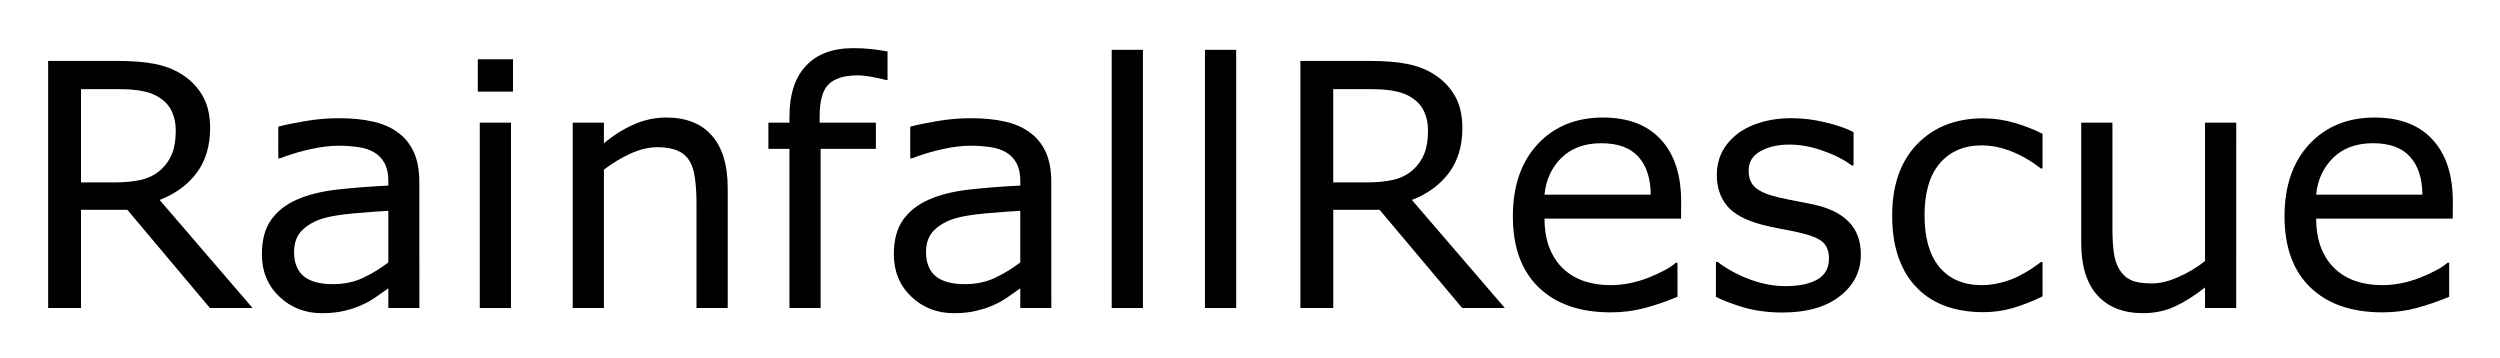 <svg xmlns="http://www.w3.org/2000/svg" role="img" viewBox="-1.70 -1.70 88.27 12.64"><title>RainfallRescue logo</title><g transform="translate(-1.172 9.176)"><path d="M8.391 0H6.885L3.967-3.469H2.332V0H1.172v-8.725h2.443q.791 0 1.318.105.527.1.949.363.475.299.738.756.27.451.27 1.148 0 .943-.475 1.582-.475.633-1.307.955zm-2.713-6.27q0-.375-.135-.662-.129-.293-.434-.492-.252-.17-.598-.234-.346-.07-.814-.07H2.332v3.293h1.172q.551 0 .961-.094.41-.1.697-.363.264-.246.387-.562.129-.322.129-.814z"/><path d="M14.279 0h-1.096v-.697q-.146.1-.398.281-.246.176-.48.281-.275.135-.633.223-.357.094-.838.094-.885 0-1.5-.586-.615-.586-.615-1.494 0-.744.316-1.201.322-.463.914-.727.598-.264 1.436-.357.838-.094 1.799-.141v-.17q0-.375-.135-.621-.129-.246-.375-.387-.234-.135-.562-.182-.328-.047-.686-.047-.434 0-.967.117-.533.111-1.102.328h-.059V-6.404q.322-.088.932-.193.609-.105 1.201-.105.691 0 1.201.117.516.111.891.387.369.27.562.697.193.428.193 1.061zm-1.096-1.611v-1.822q-.504.029-1.189.088-.68.059-1.078.17-.475.135-.768.422-.293.281-.293.779 0 .562.34.85.34.281 1.037.281.58 0 1.061-.223.48-.229.891-.545z"/><path d="M17.584-7.641H16.342V-8.783h1.242zM17.514 0H16.412v-6.545h1.102z"/><path d="M25.166 0h-1.102v-3.727q0-.451-.053-.844-.053-.398-.193-.621-.146-.246-.422-.363-.275-.123-.715-.123-.451 0-.943.223-.492.223-.943.568V0h-1.102v-6.545h1.102v.727q.516-.428 1.066-.668.551-.24 1.131-.24 1.061 0 1.617.639.557.639.557 1.84z"/><path d="M30.809-8.051H30.75q-.182-.053-.475-.105-.293-.059-.516-.059-.709 0-1.031.316-.316.311-.316 1.131v.223h1.986v.926h-1.951V0H27.346v-5.619h-.744v-.926h.744v-.217q0-1.166.58-1.787.58-.627 1.676-.627.369 0 .662.035.299.035.545.082z"/><path d="M36.592 0h-1.096v-.697q-.146.1-.398.281-.246.176-.48.281-.275.135-.633.223-.357.094-.838.094-.885 0-1.5-.586-.615-.586-.615-1.494 0-.744.316-1.201.322-.463.914-.727.598-.264 1.436-.357.838-.094 1.799-.141v-.17q0-.375-.135-.621-.129-.246-.375-.387-.234-.135-.562-.182-.328-.047-.686-.047-.434 0-.967.117-.533.111-1.102.328h-.059V-6.404q.322-.088.932-.193.609-.105 1.201-.105.691 0 1.201.117.516.111.891.387.369.27.562.697.193.428.193 1.061zm-1.096-1.611v-1.822q-.504.029-1.189.088-.68.059-1.078.17-.475.135-.768.422-.293.281-.293.779 0 .562.34.85.34.281 1.037.281.58 0 1.061-.223.48-.229.891-.545z"/><path d="M39.826 0h-1.102v-9.117h1.102z"/><path d="M43.119 0h-1.102v-9.117h1.102z"/><path d="M52.605 0H51.1l-2.918-3.469h-1.635V0h-1.16v-8.725h2.443q.791 0 1.318.105.527.1.949.363.475.299.738.756.27.451.27 1.148 0 .943-.475 1.582-.475.633-1.307.955zm-2.713-6.27q0-.375-.135-.662-.129-.293-.434-.492-.252-.17-.598-.234-.346-.07-.814-.07h-1.365v3.293h1.172q.551 0 .961-.094.41-.1.697-.363.264-.246.387-.562.129-.322.129-.814z"/><path d="M58.828-3.158h-4.822q0 .604.182 1.055.182.445.498.732.305.281.721.422.422.141.926.141.668 0 1.342-.264.68-.27.967-.527h.059v1.201q-.557.234-1.137.393-.58.158-1.219.158-1.629 0-2.543-.879-.914-.885-.914-2.508 0-1.605.873-2.549.879-.943 2.309-.943 1.324 0 2.039.773.721.773.721 2.197zm-1.072-.844q-.006-.867-.439-1.342-.428-.475-1.307-.475-.885 0-1.412.521-.521.521-.592 1.295z"/><path d="M65.174-1.887q0 .896-.744 1.471Q63.691.158 62.408.158q-.727 0-1.336-.17-.604-.176-1.014-.381V-1.629h.059q.521.393 1.16.627.639.229 1.225.229.727 0 1.137-.234.41-.234.41-.738 0-.387-.223-.586t-.855-.34q-.234-.053-.615-.123-.375-.07-.686-.152-.861-.229-1.225-.668-.357-.445-.357-1.09 0-.404.164-.762.17-.357.51-.639.328-.275.832-.434.51-.164 1.137-.164.586 0 1.184.146.604.141 1.002.346v1.178h-.059q-.422-.311-1.025-.521-.604-.217-1.184-.217-.604 0-1.02.234-.416.229-.416.686 0 .404.252.609.246.205.797.334.305.07.68.141.381.07.633.129.768.176 1.184.604.416.434.416 1.148z"/><path d="M71.59-.41Q71.039-.146 70.541 0q-.492.146-1.049.146-.709 0-1.301-.205-.592-.211-1.014-.633-.428-.422-.662-1.066-.234-.645-.234-1.506 0-1.605.879-2.52.885-.914 2.332-.914.562 0 1.102.158.545.158.996.387v1.225h-.059q-.504-.393-1.043-.604-.533-.211-1.043-.211-.938 0-1.482.633-.539.627-.539 1.846 0 1.184.527 1.822.533.633 1.494.633.334 0 .68-.088.346-.088.621-.229.24-.123.451-.258.211-.141.334-.24h.059z"/><path d="M78.428 0h-1.102v-.727q-.557.439-1.066.674-.51.234-1.125.234-1.031 0-1.605-.627-.574-.633-.574-1.852v-4.248h1.102v3.727q0 .498.047.855.047.352.199.604.158.258.41.375.252.117.732.117.428 0 .932-.223.51-.223.949-.568v-4.887h1.102z"/><path d="M86.074-3.158h-4.822q0 .604.182 1.055.182.445.498.732.305.281.721.422.422.141.926.141.668 0 1.342-.264.68-.27.967-.527h.059v1.201q-.557.234-1.137.393-.58.158-1.219.158-1.629 0-2.543-.879-.914-.885-.914-2.508 0-1.605.873-2.549.879-.943 2.309-.943 1.324 0 2.039.773.721.773.721 2.197zm-1.072-.844q-.006-.867-.439-1.342-.428-.475-1.307-.475-.885 0-1.412.521-.521.521-.592 1.295z"/></g></svg>